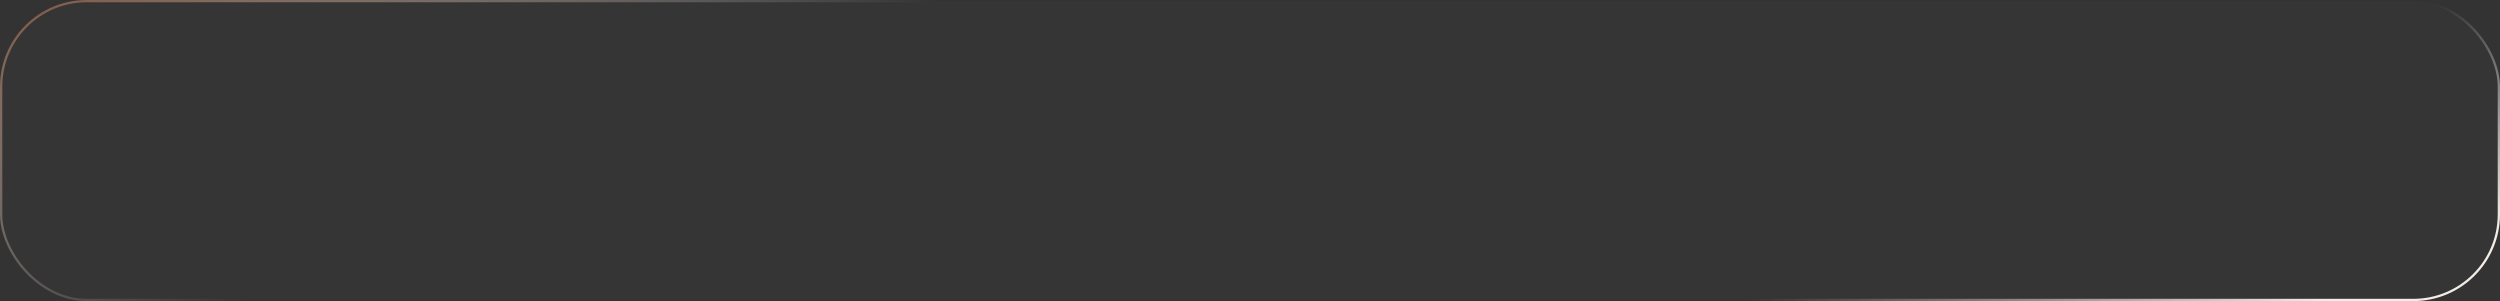 <?xml version="1.0" encoding="UTF-8"?> <svg xmlns="http://www.w3.org/2000/svg" width="1096" height="132" viewBox="0 0 1096 132" fill="none"><rect x="0" y="0" width="1096" height="132" fill="#333333" stroke="none"/><rect data-figma-bg-blur-radius="35.5" x="0.5" y="0.5" width="1095" height="131" rx="37.5" fill="#D9D9D9" fill-opacity="0.01" stroke="url(#paint0_linear_2366_3)"></rect><defs><clipPath id="bgblur_0_2366_3_clip_path" transform="translate(35.5 35.5)"><rect x="0.5" y="0.5" width="1095" height="131" rx="37.5"></rect></clipPath><linearGradient id="paint0_linear_2366_3" x1="43.057" y1="-20.122" x2="251.012" y2="462.495" gradientUnits="userSpaceOnUse"><stop stop-color="#805742"></stop><stop offset="0.313" stop-color="#EBE9E8" stop-opacity="0"></stop><stop offset="0.81" stop-color="#EBE9E8" stop-opacity="0"></stop><stop offset="1" stop-color="#F3EDE7"></stop></linearGradient></defs></svg> 